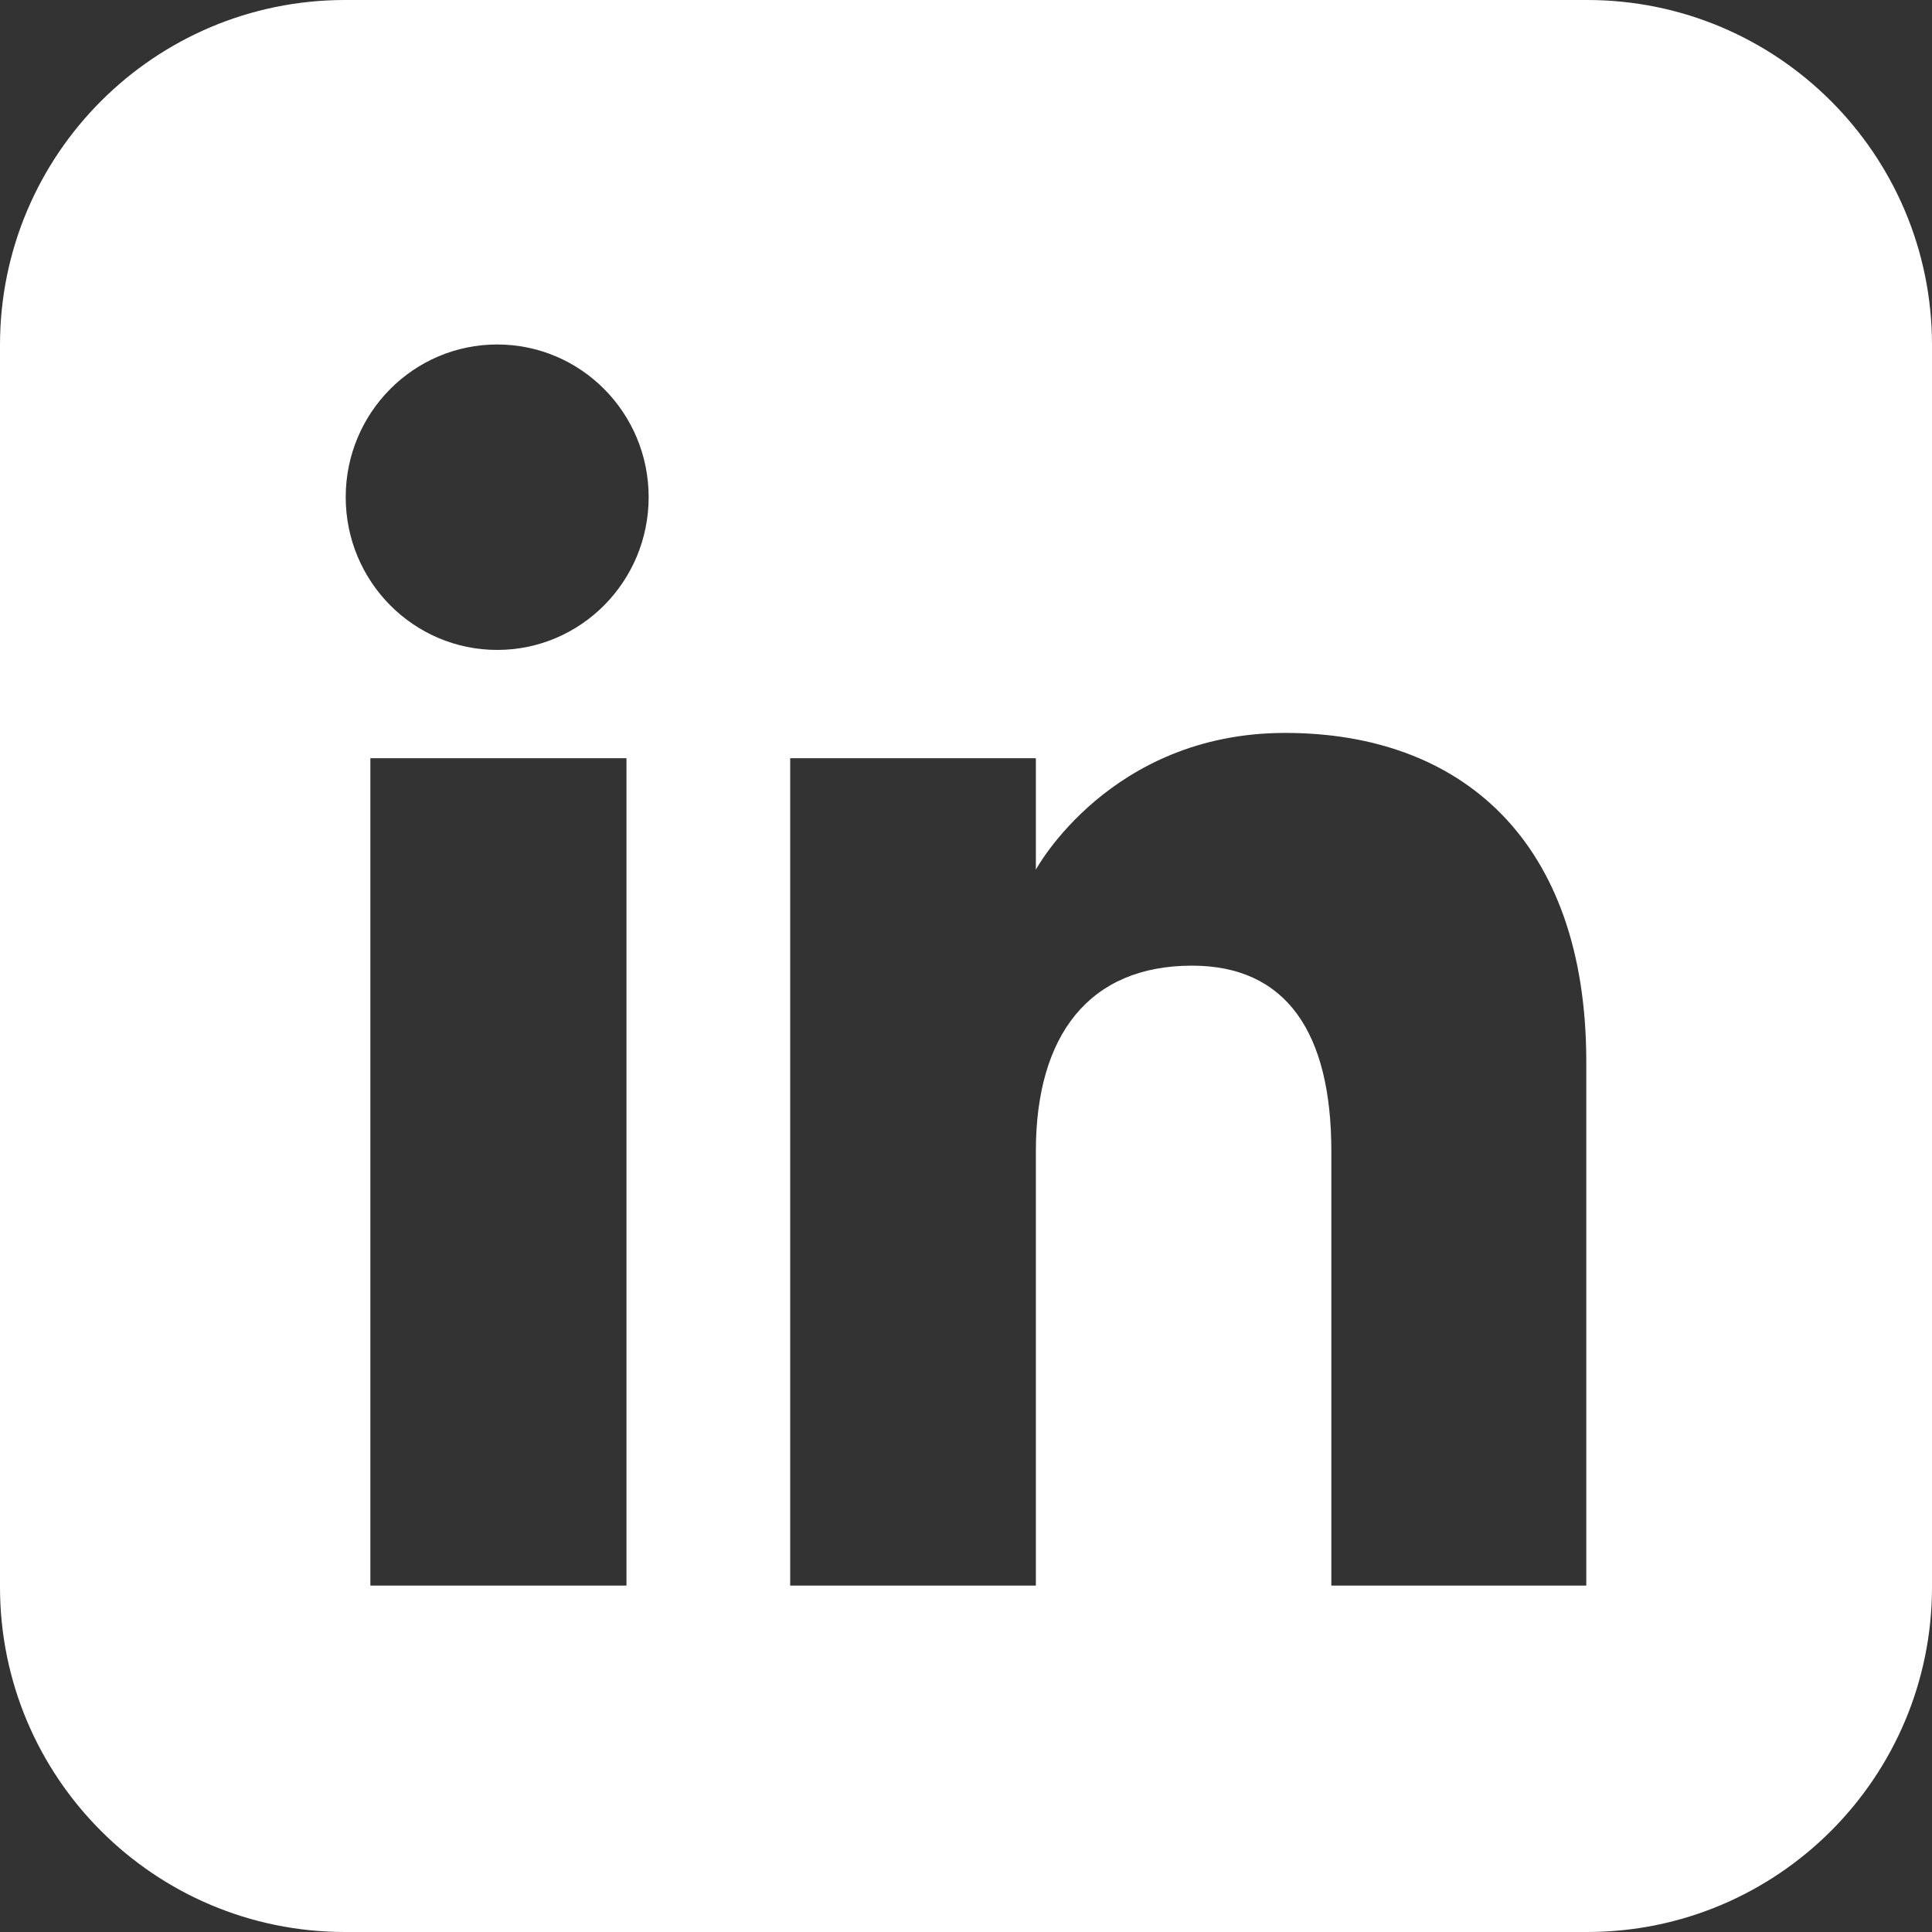 <?xml version="1.0" encoding="UTF-8" standalone="no"?>
<!DOCTYPE svg PUBLIC "-//W3C//DTD SVG 1.1//EN" "http://www.w3.org/Graphics/SVG/1.1/DTD/svg11.dtd">
<svg width="100%" height="100%" viewBox="0 0 50 50" version="1.1" xmlns="http://www.w3.org/2000/svg" xmlns:xlink="http://www.w3.org/1999/xlink" xml:space="preserve" xmlns:serif="http://www.serif.com/" style="fill-rule:evenodd;clip-rule:evenodd;stroke-linejoin:round;stroke-miterlimit:2;">
    <rect x="0" y="0" width="50" height="50" fill="#333333" stroke="none"/>
    <g id="fond-blanc-grand" serif:id="fond blanc grand">
        <g>
            <g>
                <path d="M41.073,50L8.928,50C3.998,50 -0,46.003 -0,41.072L-0,8.928C-0,3.998 3.998,-0 8.928,-0L41.073,-0C46.003,-0 50,3.998 50,8.928L50,41.072C50,46.003 46.003,50 41.073,50ZM9.585,41.035L16.213,41.035L16.213,19.622L9.585,19.622L9.585,41.035ZM26.808,29.795C26.808,26.784 28.194,24.991 30.848,24.991C33.284,24.991 34.455,26.713 34.455,29.795L34.455,41.035L41.053,41.035L41.053,27.477C41.053,21.741 37.802,18.968 33.261,18.968C28.719,18.968 26.808,22.506 26.808,22.506L26.808,19.622L20.45,19.622L20.45,41.035L26.808,41.035L26.808,29.795ZM12.868,16.82C15.033,16.82 16.787,15.049 16.787,12.865C16.787,10.684 15.033,8.915 12.868,8.915C10.702,8.915 8.947,10.684 8.947,12.865C8.947,15.049 10.702,16.82 12.868,16.82Z" style="fill:white;fill-rule:nonzero;"/>
            </g>
        </g>
    </g>
</svg>
